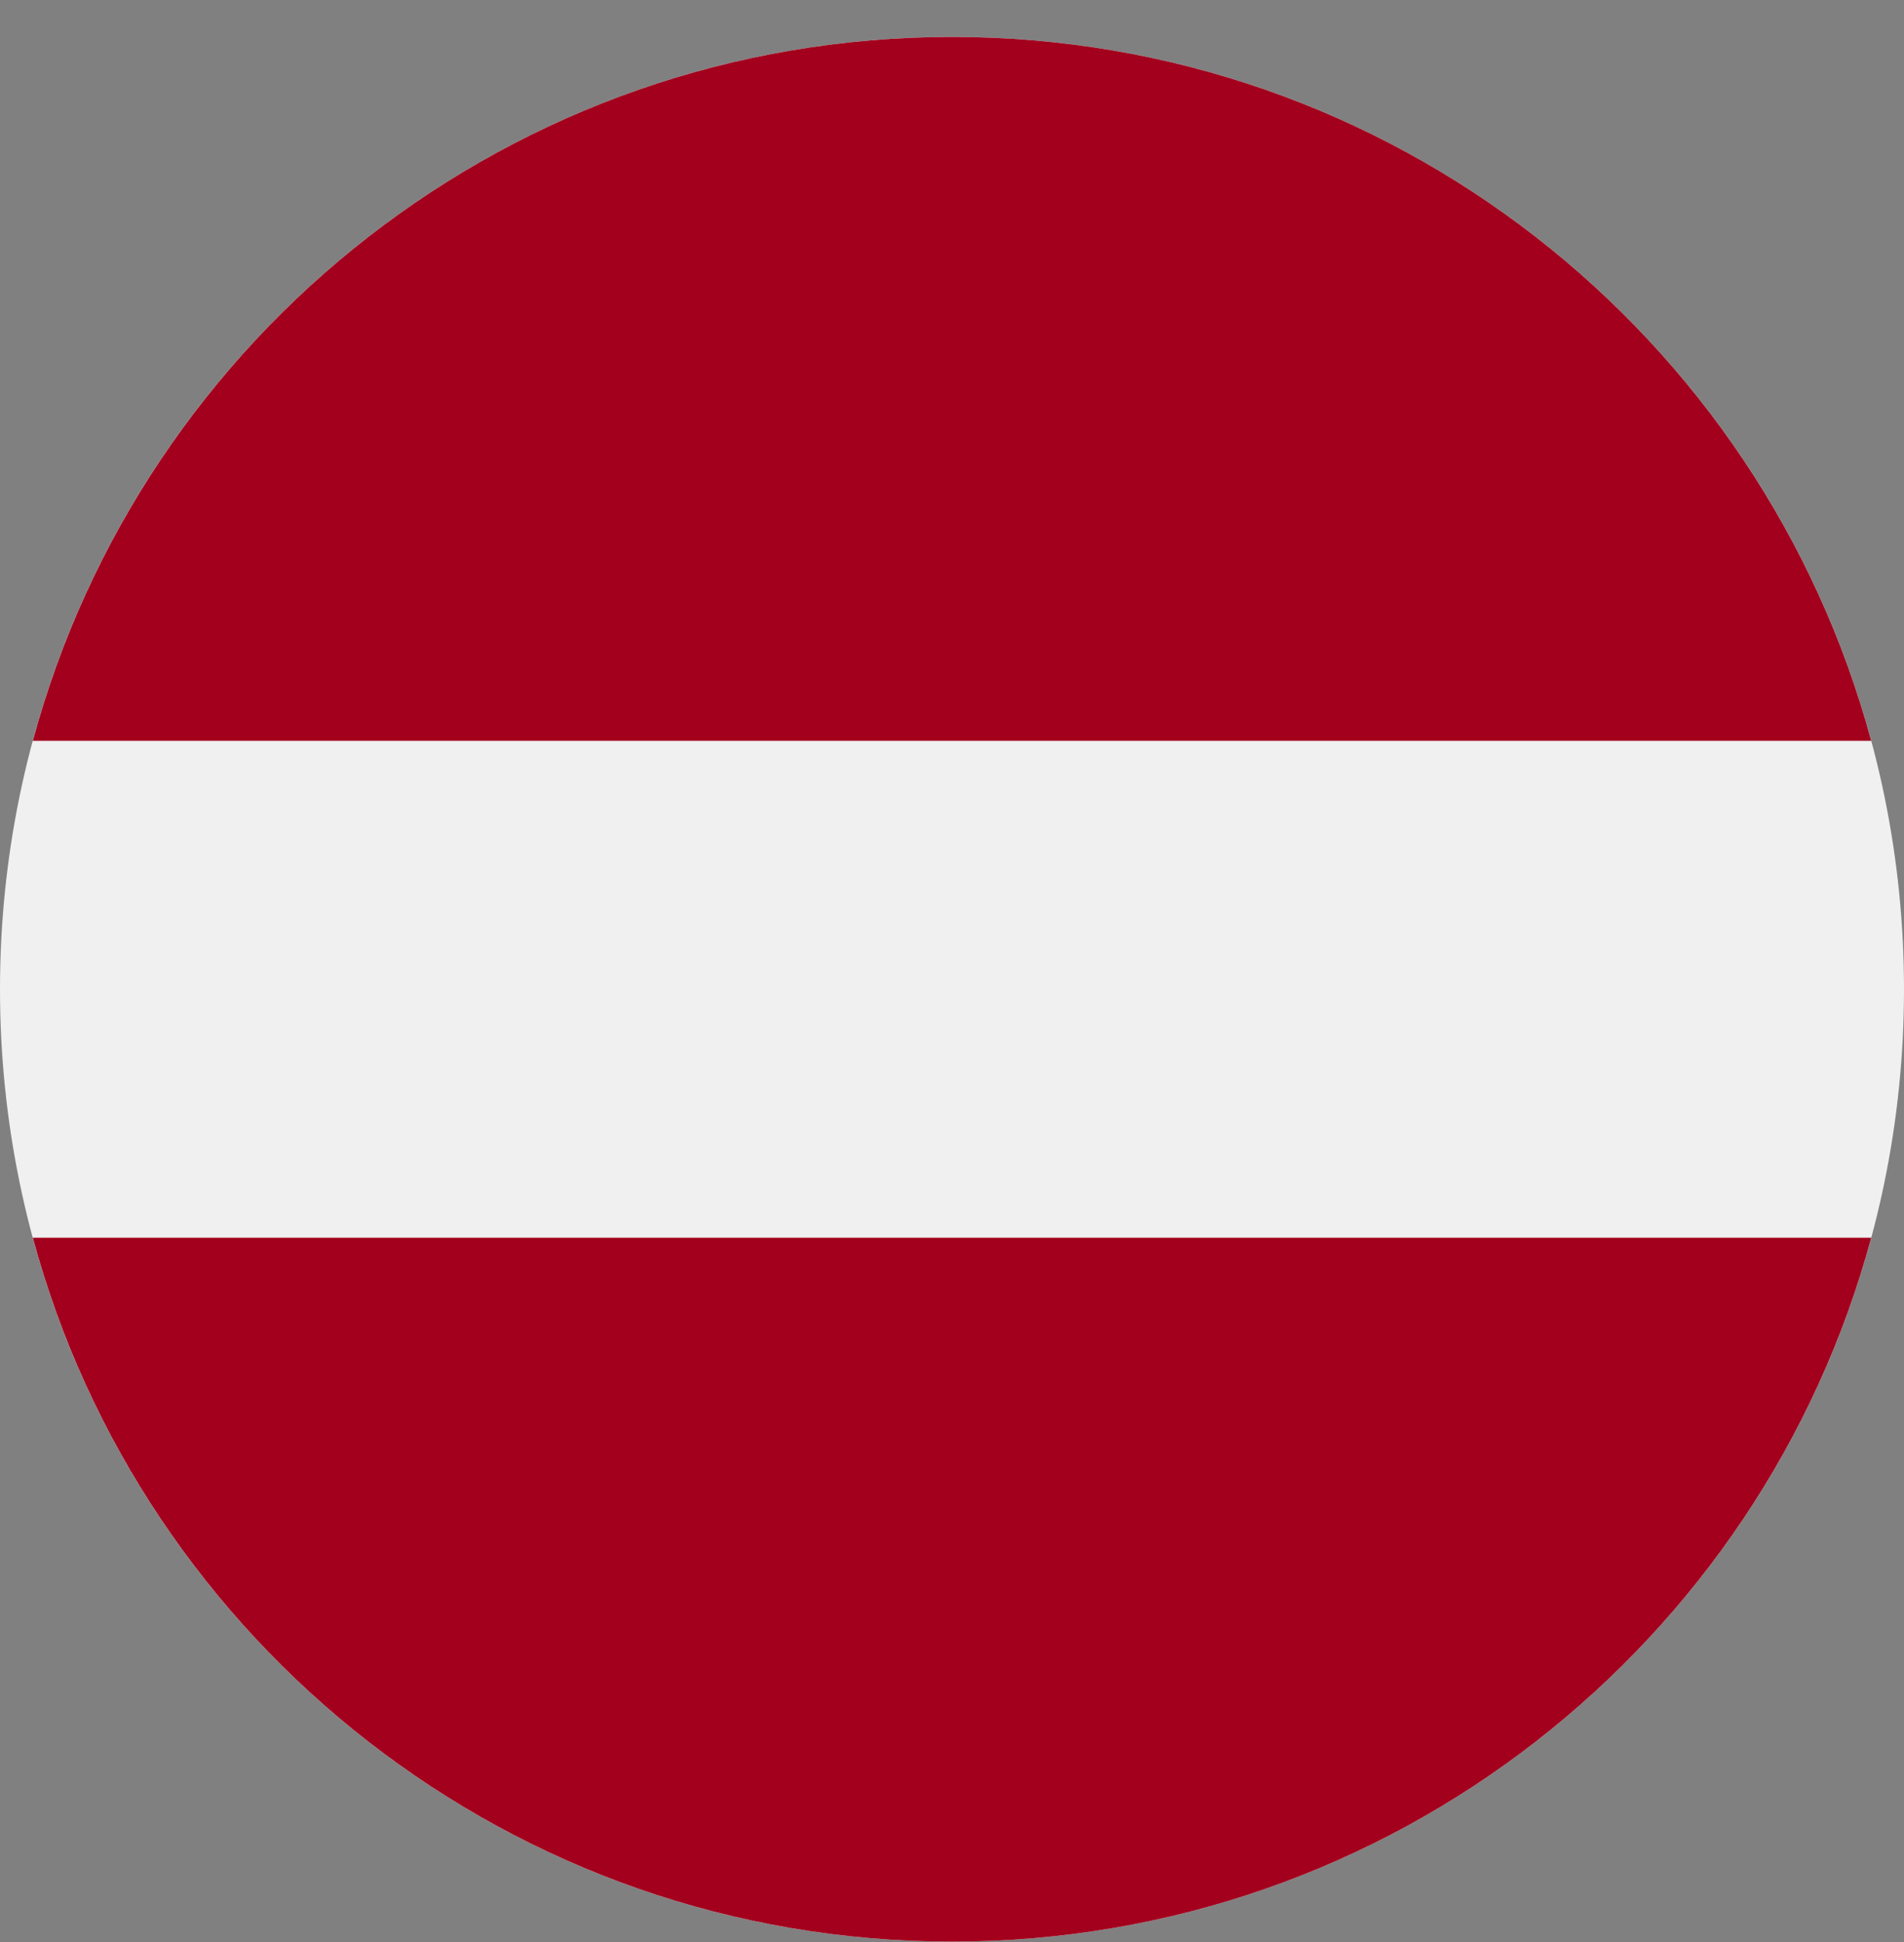 <svg width="51" height="52" viewBox="0 0 51 52" fill="none" xmlns="http://www.w3.org/2000/svg">
<rect x="0" y="0" width="51" height="52" fill="#808080" stroke="none"/>
<g clip-path="url(#clip0_136_32)">
<path d="M25.5 51.989C39.583 51.989 51 40.572 51 26.489C51 12.406 39.583 0.989 25.5 0.989C11.417 0.989 0 12.406 0 26.489C0 40.572 11.417 51.989 25.5 51.989Z" fill="#F0F0F0"/>
<path d="M25.5 0.989C13.719 0.989 3.805 8.98 0.879 19.837H50.122C47.196 8.98 37.282 0.989 25.5 0.989Z" fill="#A2001D"/>
<path d="M25.5 51.989C37.282 51.989 47.196 43.999 50.122 33.142H0.879C3.805 43.998 13.719 51.989 25.5 51.989Z" fill="#A2001D"/>
</g>
<defs>
<clipPath id="clip0_136_32">
<rect width="51" height="51" fill="white" transform="translate(0 0.989)"/>
</clipPath>
</defs>
</svg>
